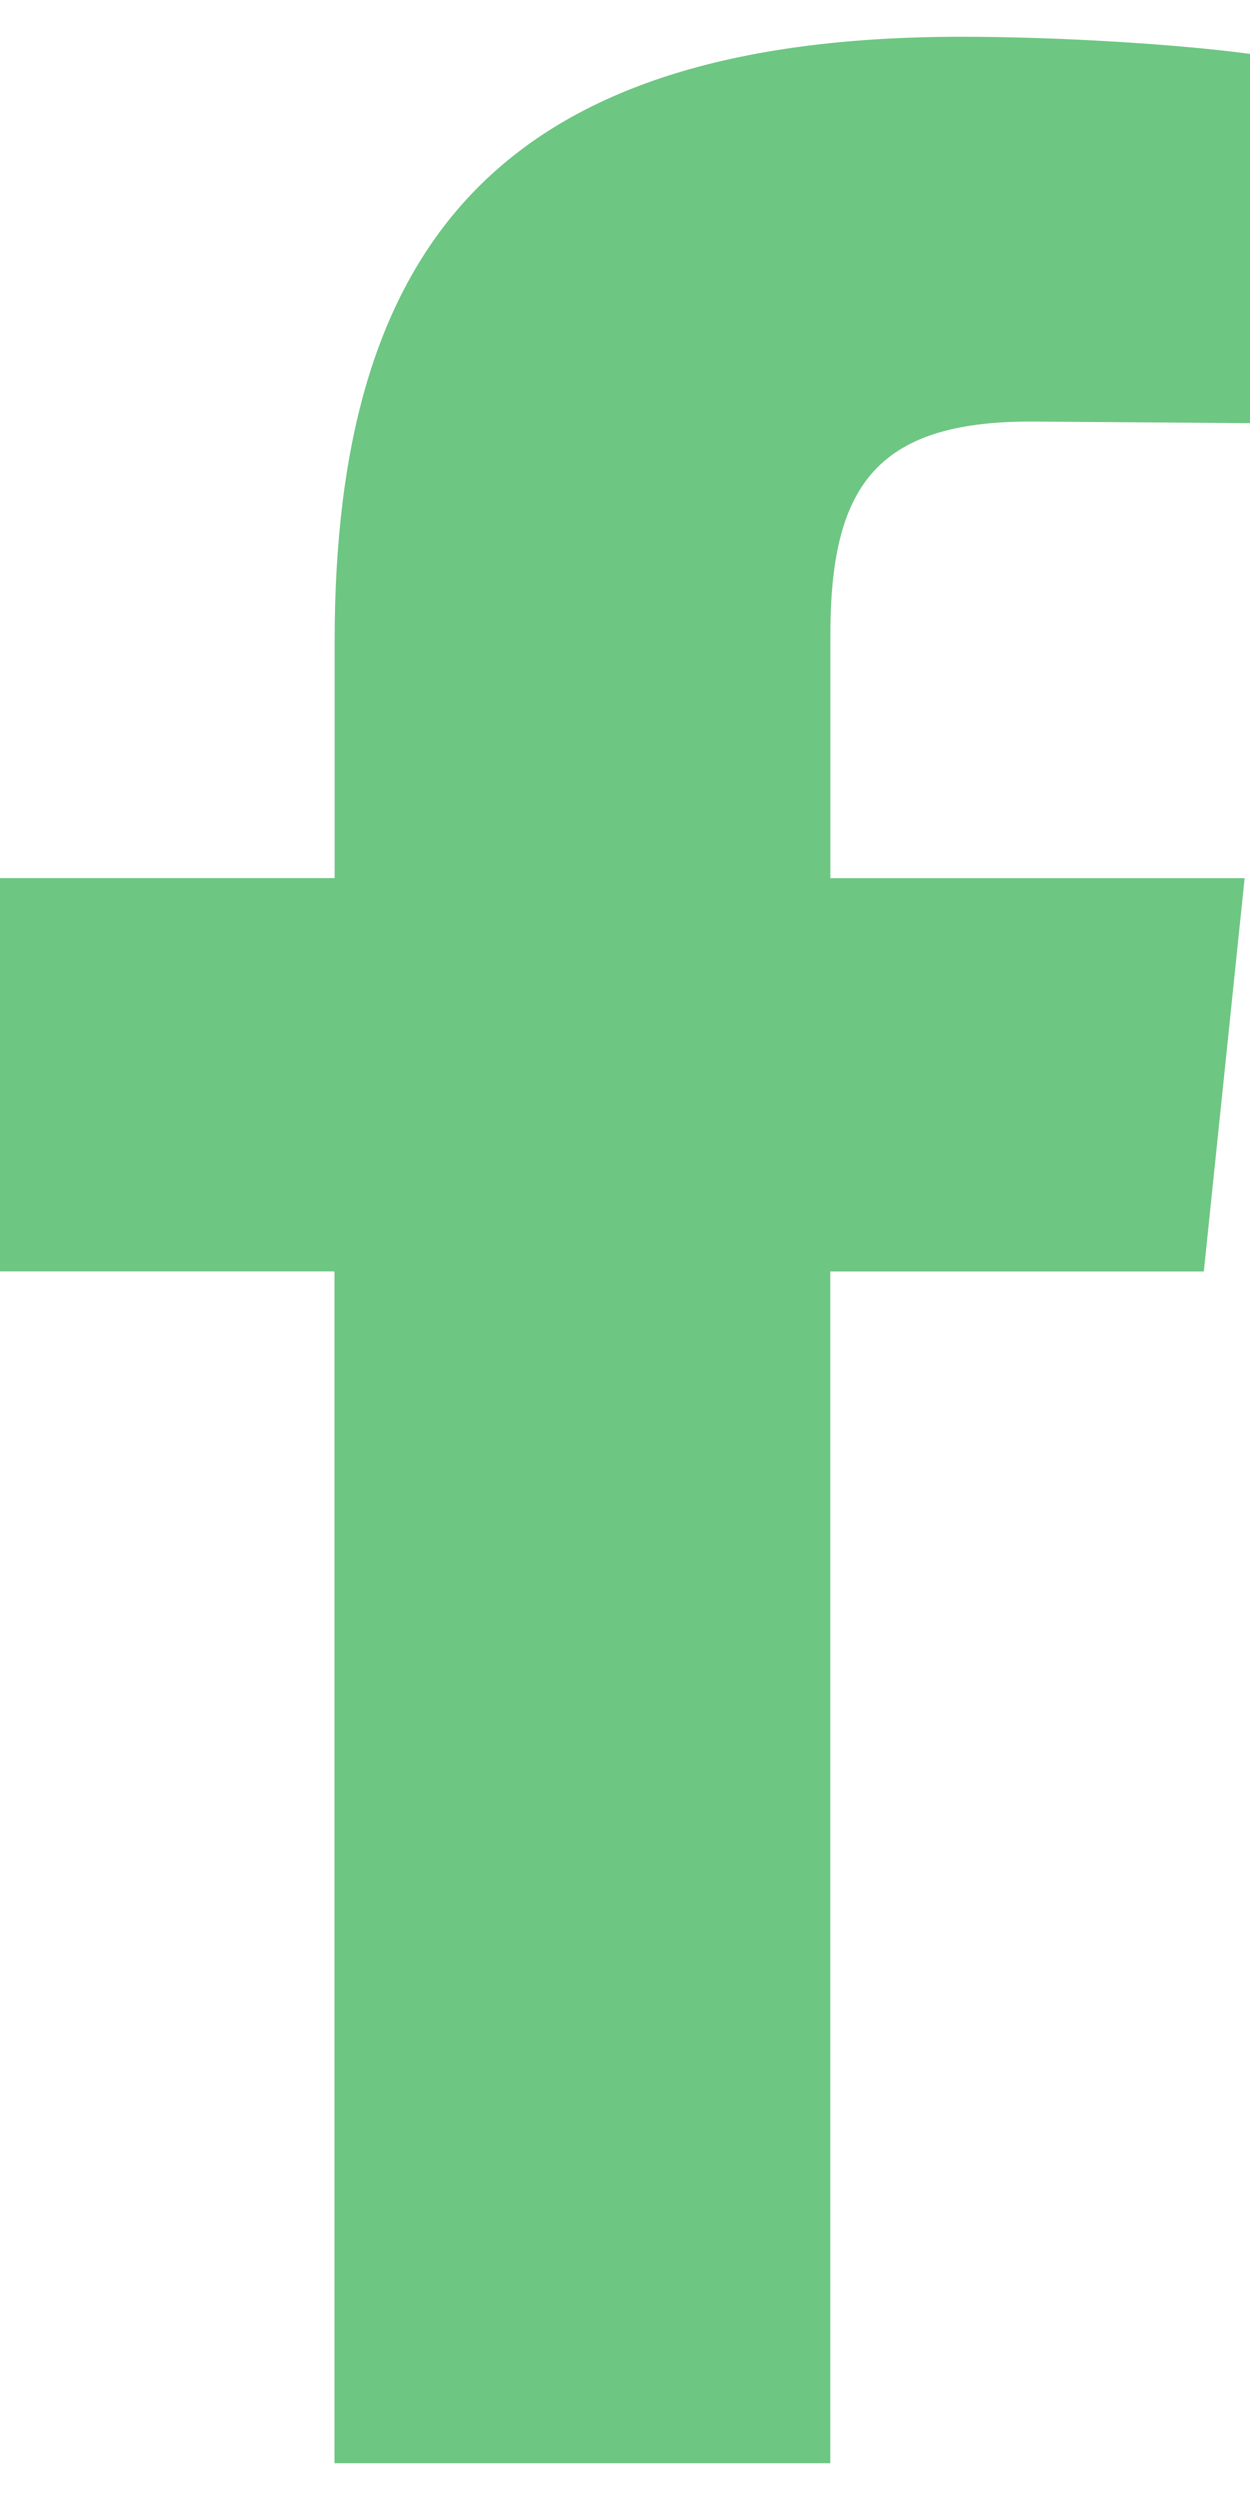 <?xml version="1.0" encoding="UTF-8"?>
<svg xmlns="http://www.w3.org/2000/svg" width="17" height="34" viewBox="0 0 17 34" fill="none">
  <path id="Vector" d="M14.013 5.733C11.895 5.733 11.293 6.64 11.293 8.641V11.943H16.927L16.372 17.292H11.292V33.5H4.549V17.291H0V11.942H4.551V8.732C4.551 3.336 6.791 0.5 13.075 0.5C14.424 0.5 16.037 0.603 17 0.733V5.755" fill="#6DC682"></path>
</svg>
